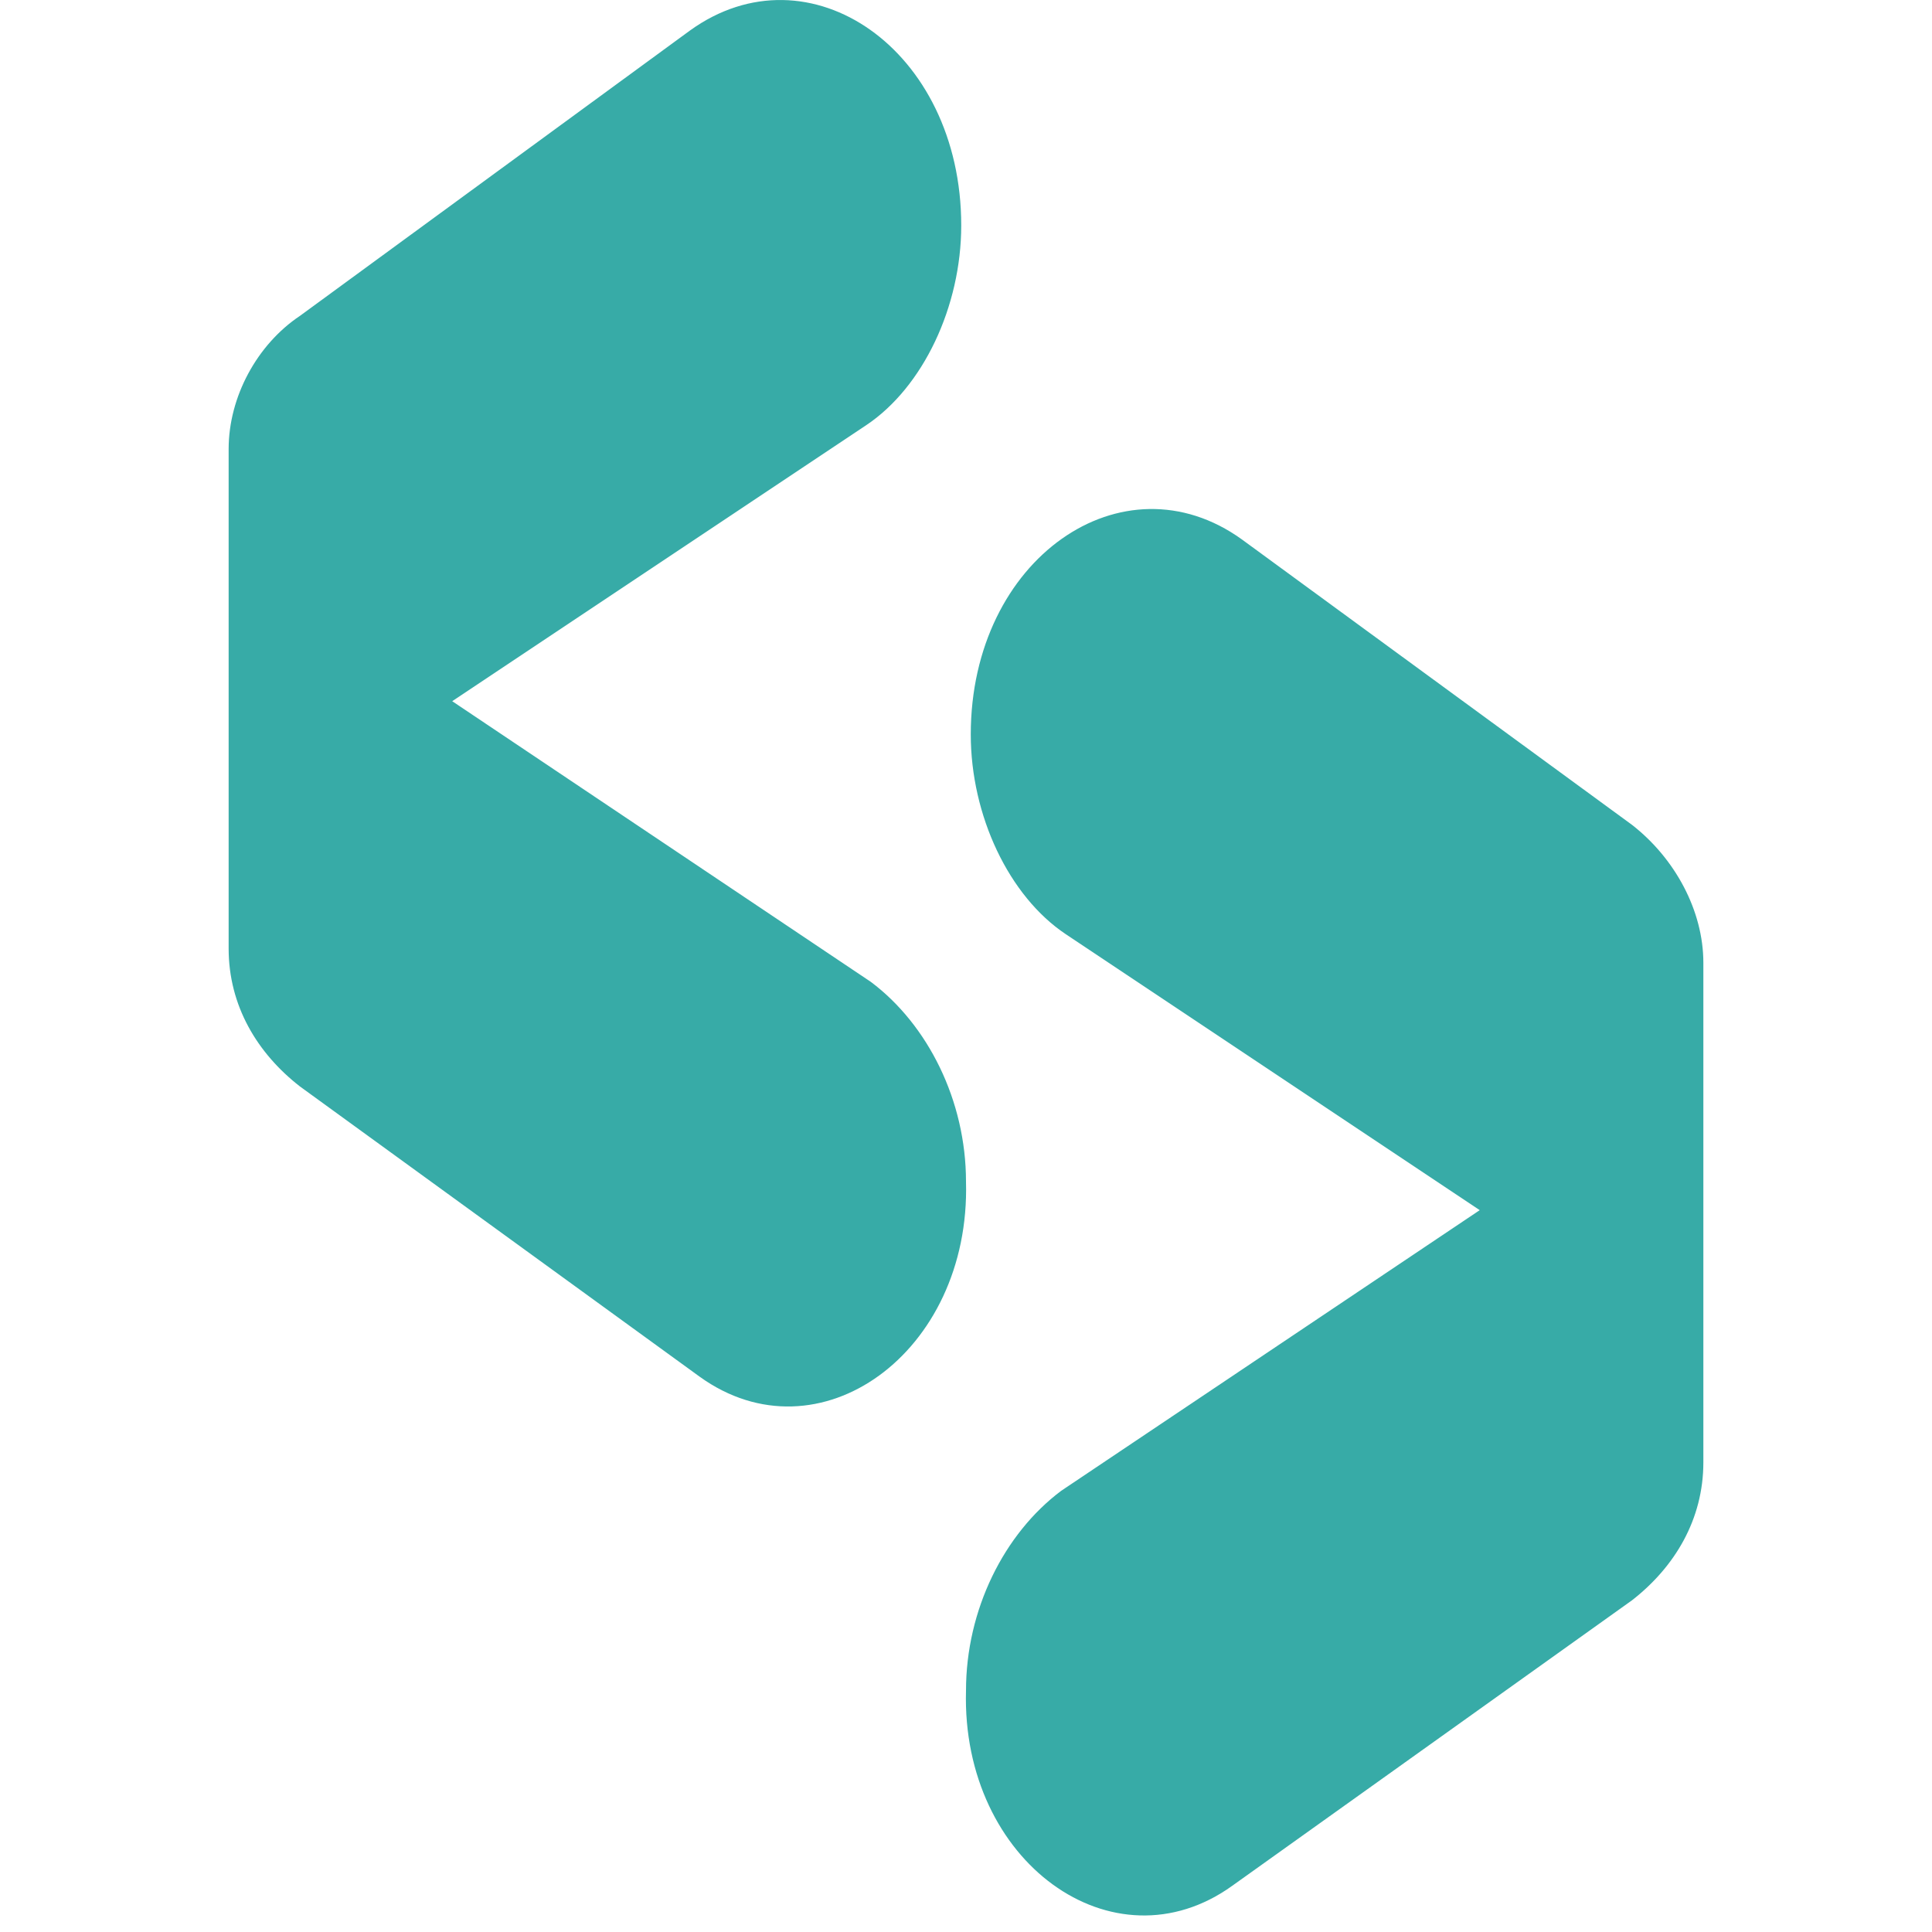 <svg width="32" height="32" viewBox="0 0 32 32" fill="none" xmlns="http://www.w3.org/2000/svg">
<path d="M20.412 31.233C18.442 32.651 15.921 30.839 16 28.003C16 26.663 16.63 25.402 17.576 24.693L24.509 20.044L17.654 15.474C16.709 14.844 16.079 13.505 16.079 12.165C16.079 9.25 18.6 7.516 20.57 8.935L27.031 13.662C27.74 14.214 28.213 15.08 28.213 15.947V24.221C28.213 25.166 27.74 25.954 27.031 26.506L20.412 31.233Z" fill="#37ABA7"/>
<path d="M11.588 22.802C13.557 24.221 16.079 22.408 16 19.572C16 18.232 15.37 16.972 14.424 16.263L7.49 11.614L14.345 7.044C15.291 6.413 15.921 5.074 15.921 3.734C15.921 0.819 13.4 -0.914 11.43 0.504L4.969 5.231C4.26 5.704 3.787 6.571 3.787 7.438V15.711C3.787 16.657 4.26 17.445 4.969 17.996L11.588 22.802Z" fill="#37ABA7"/>
</svg>
